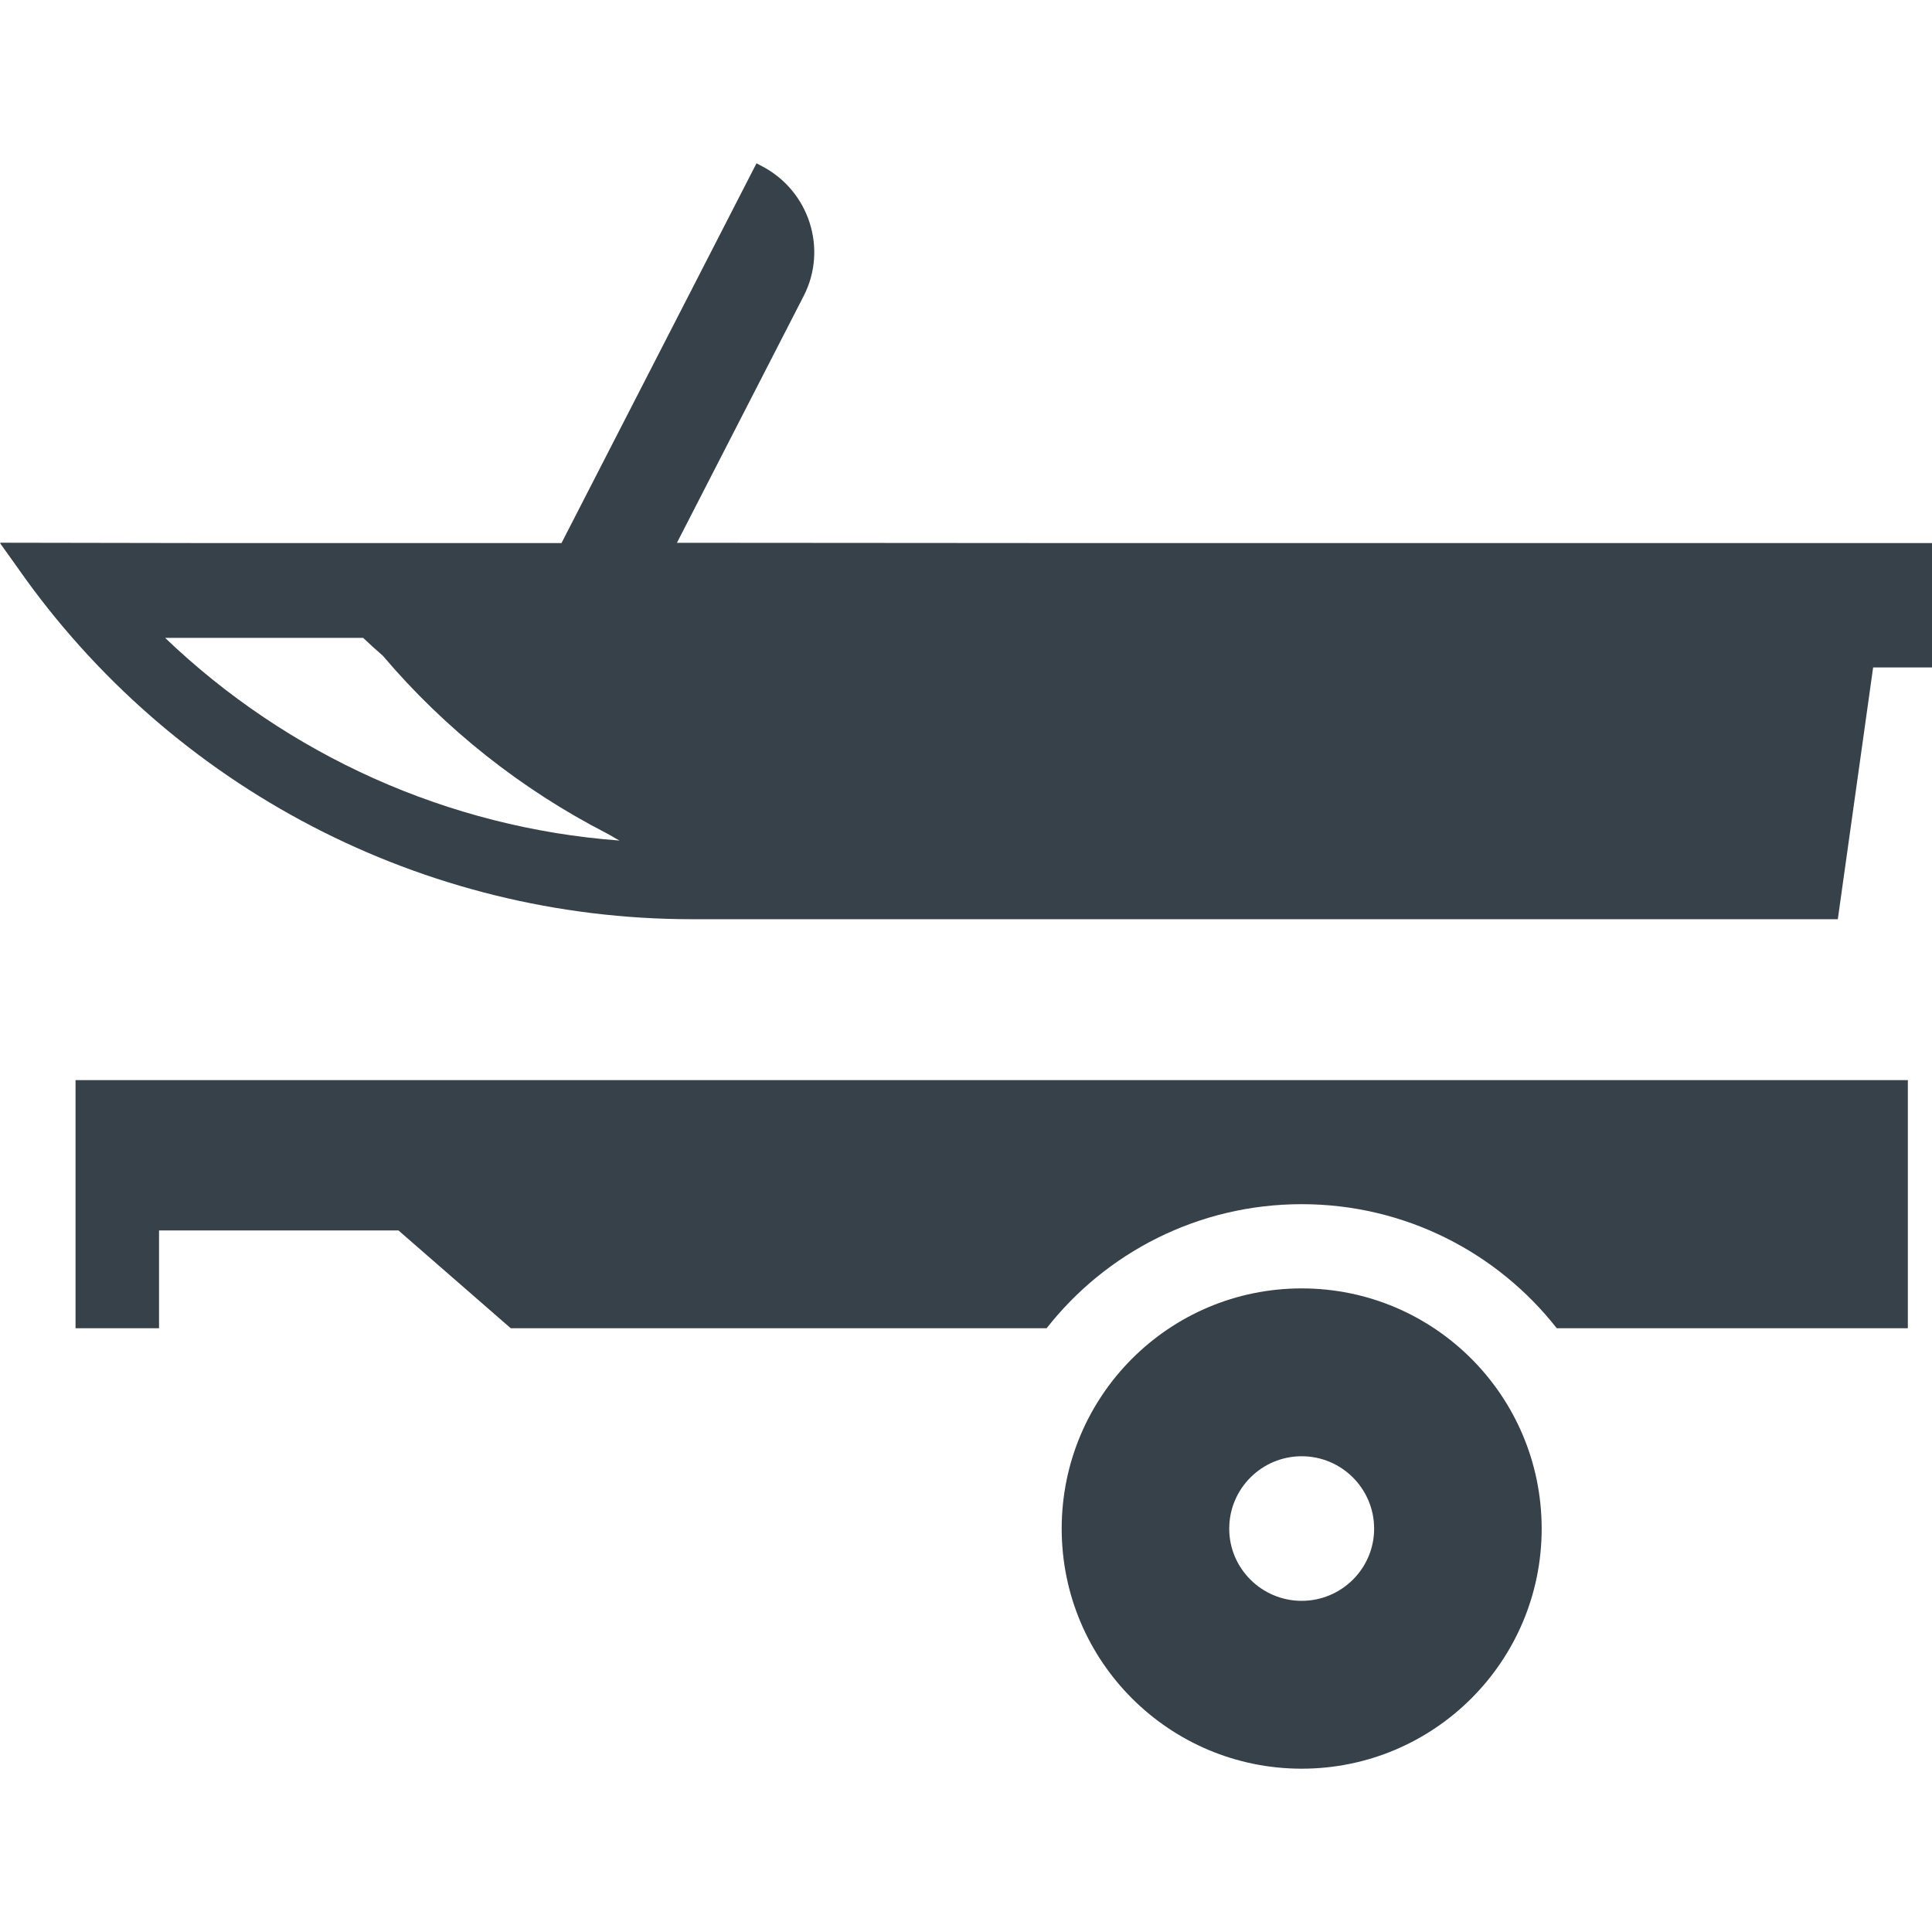 <?xml version="1.0" encoding="utf-8"?>
<!-- Generator: Adobe Illustrator 18.1.1, SVG Export Plug-In . SVG Version: 6.00 Build 0)  -->
<!DOCTYPE svg PUBLIC "-//W3C//DTD SVG 1.1//EN" "http://www.w3.org/Graphics/SVG/1.1/DTD/svg11.dtd">
<svg version="1.1" id="_x31_0" xmlns="http://www.w3.org/2000/svg" xmlns:xlink="http://www.w3.org/1999/xlink" x="0px" y="0px"
	 viewBox="0 0 512 512" style="enable-background:new 0 0 512 512;" xml:space="preserve">
<style type="text/css">
	.st0{fill:#374149;}
</style>
<g>
	<path class="st0" d="M512,144.182v-0.102l0,0v-0.16H282.687l-103.293-0.074l33.566-65.367c6.481-12.558,1.438-28-11.121-34.481
		l-1.191-0.629l-0.028-0.015l0,0l-0.14-0.074l-51.68,100.641H55.023l-54.894-0.094l0.07,0.094H0l4.801,6.718
		c40.797,58.321,107.519,92.961,178.558,92.961h303.68l9.359-66.718h15.348h0.094l0,0H512V144.182z M164.183,222.756
		c-45.378-3.36-87.953-22.602-120.426-53.715h52.481c1.679,1.598,3.442,3.199,5.203,4.719
		c16.515,19.472,36.718,35.441,59.332,47.074C161.934,221.443,163.012,222.166,164.183,222.756z"/>
	<path class="st0" d="M344.961,341.439c-35.121,0-63.602,28.481-63.602,63.68c0,35.121,28.481,63.602,63.602,63.602
		c35.118,0,63.598-28.481,63.598-63.602C408.558,369.92,380.078,341.439,344.961,341.439z M344.961,424.24
		c-10.562,0-19.203-8.558-19.203-19.121c0-10.641,8.641-19.199,19.203-19.199c10.558,0,19.199,8.558,19.199,19.199
		C364.16,415.682,355.519,424.24,344.961,424.24z"/>
	<path class="st0" d="M42.145,286.24h-3.184H20.019v65.398v0.199l0,0v0.164h22.126V326.08h63.453l29.762,25.922h142
		c15.68-20,40.16-32.882,67.602-32.882c27.438,0,51.918,12.882,67.598,32.882h93.039V286.24h-400H42.145z"/>
</g>
</svg>
